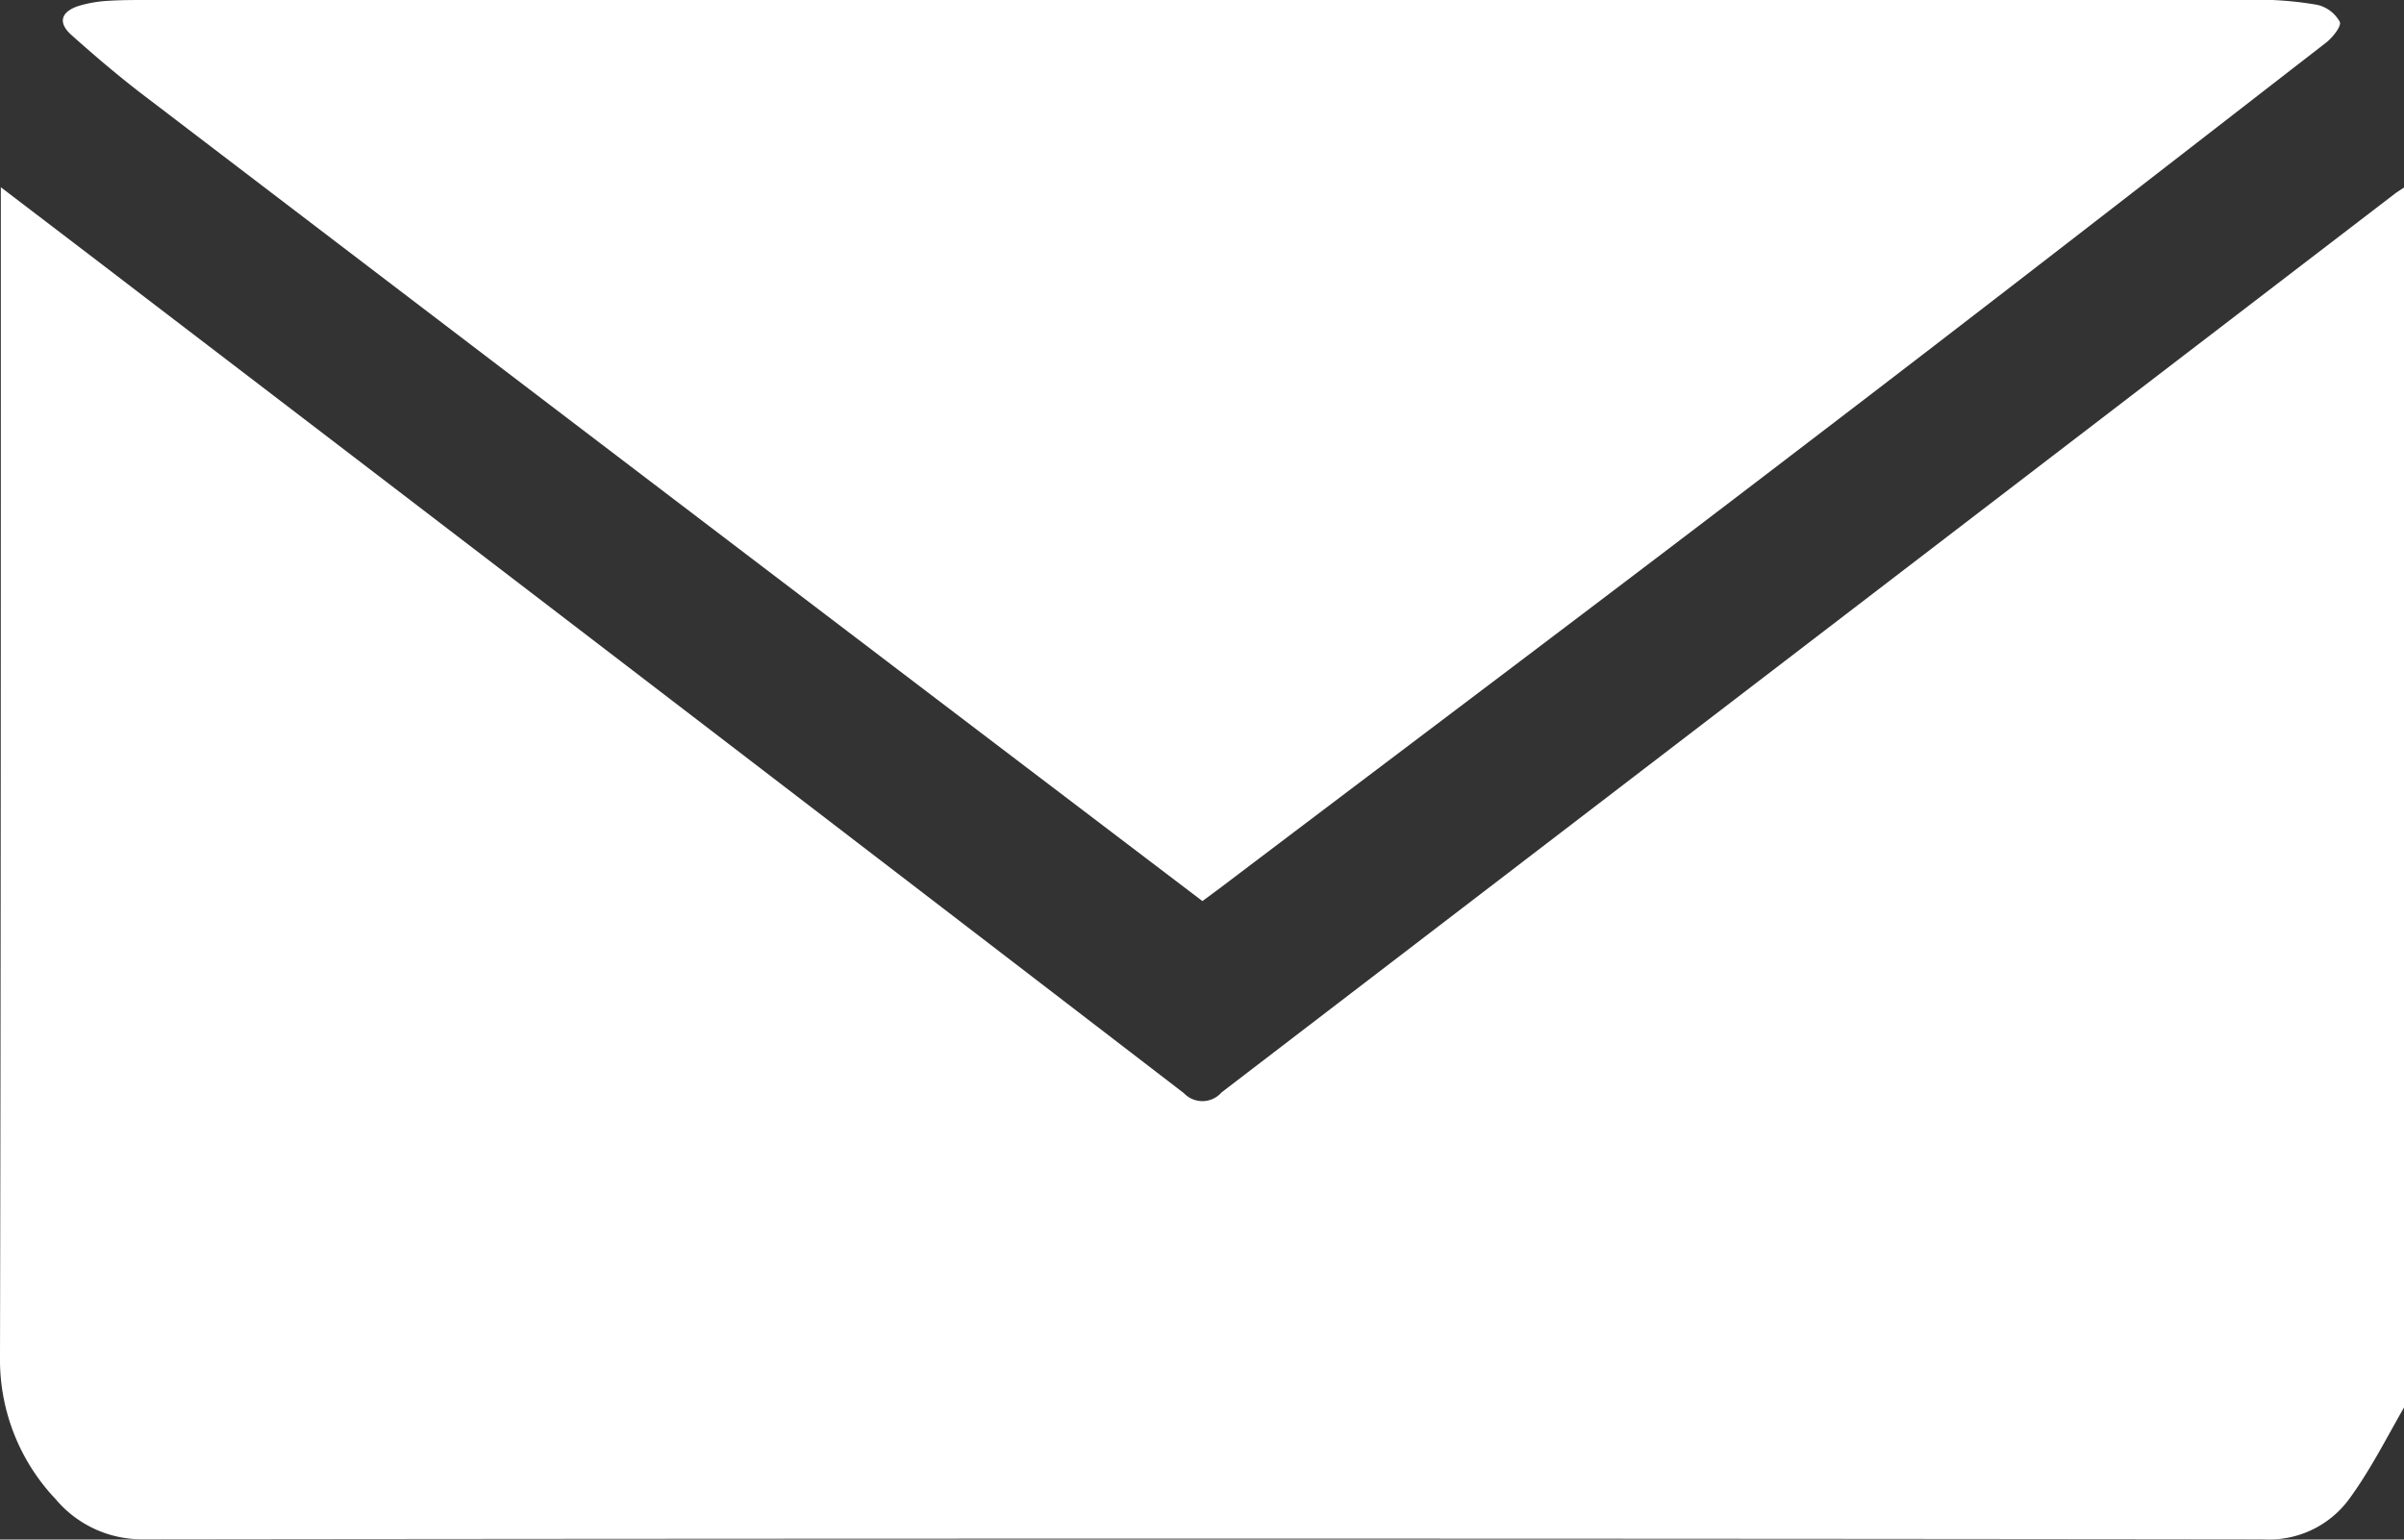 <svg xmlns="http://www.w3.org/2000/svg" width="17.288" height="11.075" viewBox="0 0 17.288 11.075">
  <rect x="0" y="0" width="17.288" height="11.075" fill="#333333" stroke="none"/>
  <g id="组_21" data-name="组 21" transform="translate(-936.201 -1109.779)">
    <path id="路径_21" data-name="路径 21" d="M944.986,1117.235a.183.183,0,0,1-.271.006q-3.738-2.872-7.483-5.734c-.332-.255-.666-.509-1.025-.783v.215c0,2.733,0,5.467-.006,8.2a1.457,1.457,0,0,0,.4,1.022.809.809,0,0,0,.634.289q7.617-.009,15.238,0a.713.713,0,0,0,.616-.282c.154-.208.272-.443.4-.666v-8.776l-.056.037Q949.21,1114,944.986,1117.235Z" transform="translate(0 0.402)" fill="#fff"/>
    <path id="路径_22" data-name="路径 22" d="M937.129,1109.78c-.1,0-.192,0-.286.006a.911.911,0,0,0-.215.038c-.125.043-.145.121-.047.208.18.161.365.318.558.463q2.513,1.918,5.03,3.832c.846.644,1.691,1.286,2.545,1.935l.135-.1c1.407-1.066,2.819-2.126,4.221-3.2,1.246-.951,2.483-1.913,3.723-2.874.048-.037.115-.121.1-.151a.248.248,0,0,0-.161-.122,2.5,2.5,0,0,0-.451-.037Z" transform="translate(0.134 -0.001)" fill="#fff"/>
  </g>
</svg>
